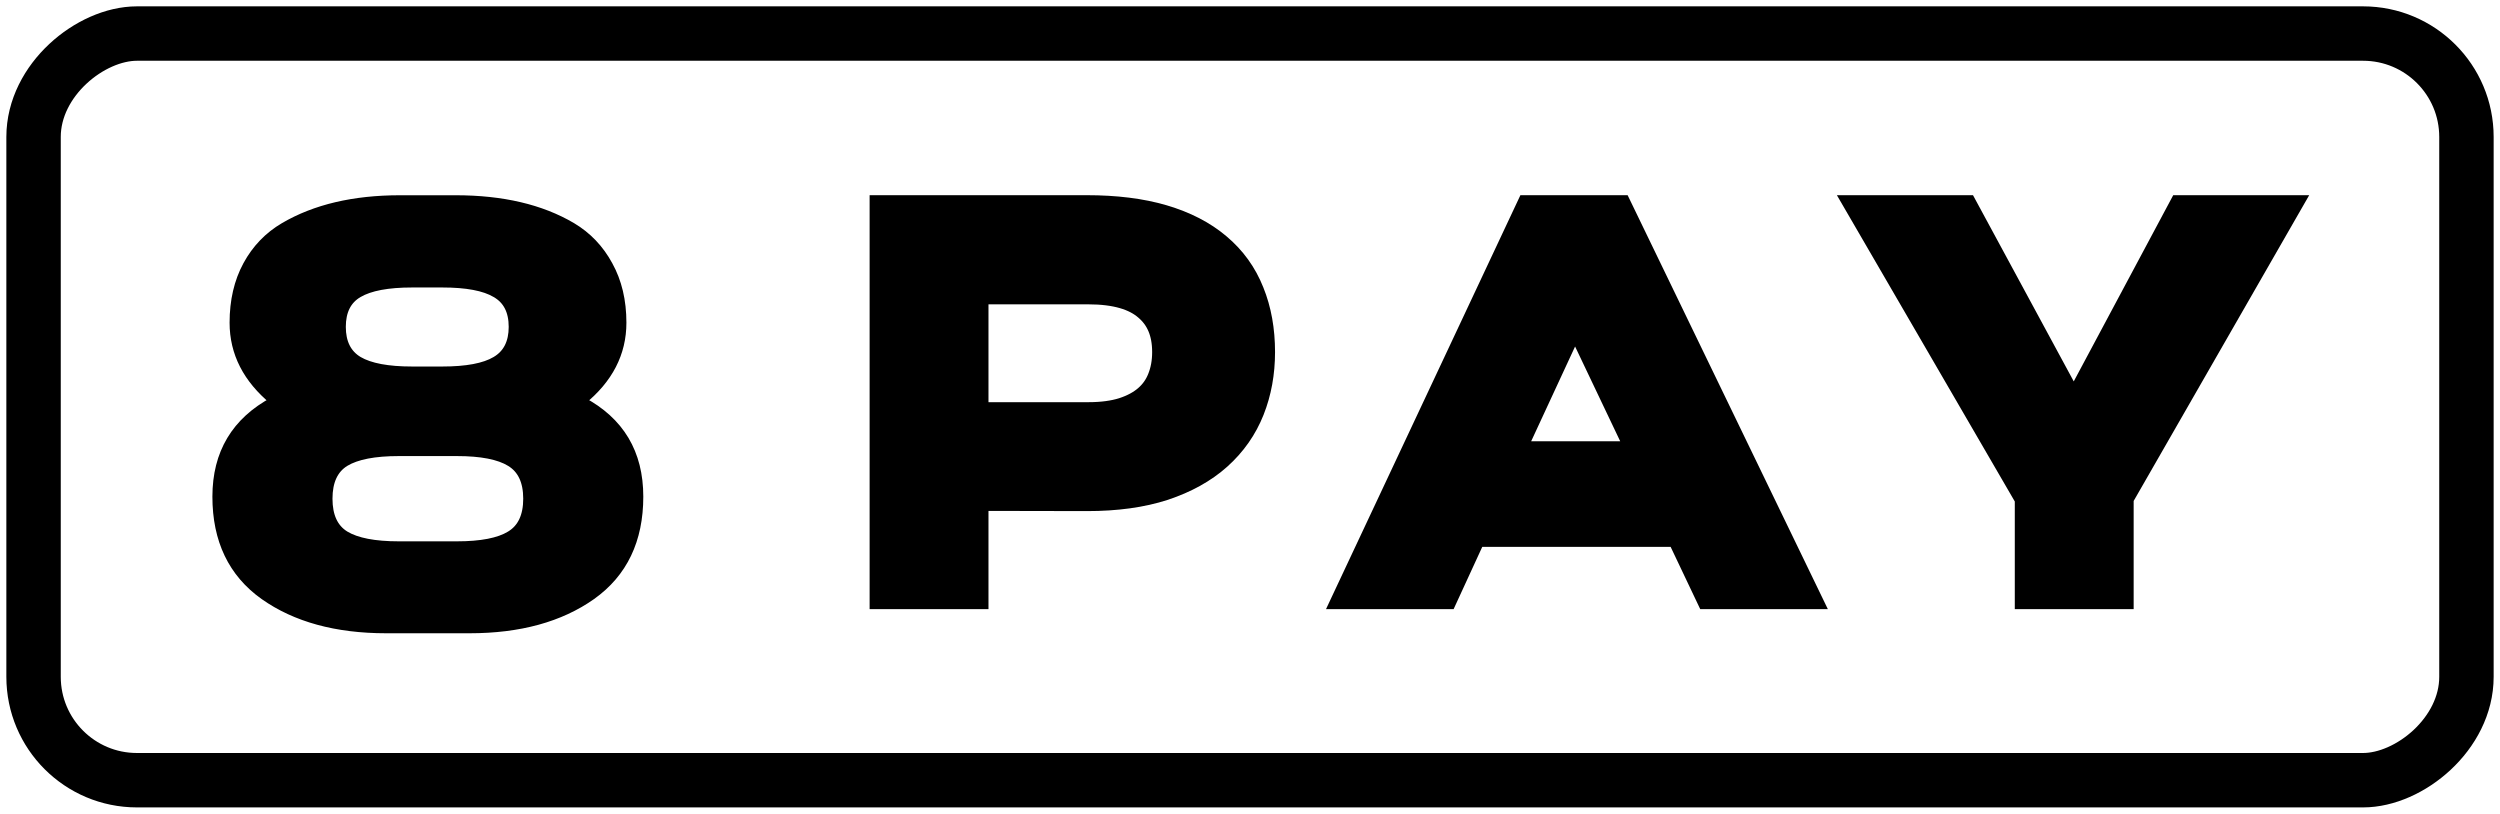 <?xml version="1.0" encoding="UTF-8"?> <svg xmlns="http://www.w3.org/2000/svg" width="298" height="97" viewBox="0 0 298 97" fill="none"> <rect x="4" y="93" width="89" height="290" rx="12.324" transform="rotate(-90 4 93)" stroke="black" stroke-width="6.486"></rect> <path d="M106.268 25.876H129.529C132.917 25.876 135.853 26.243 138.337 26.977C140.822 27.711 142.882 28.774 144.52 30.167C146.157 31.541 147.371 33.225 148.161 35.22C148.971 37.215 149.375 39.464 149.375 41.967C149.375 44.32 148.98 46.494 148.19 48.489C147.399 50.483 146.185 52.215 144.548 53.683C142.929 55.132 140.878 56.271 138.394 57.099C135.909 57.908 132.974 58.313 129.586 58.313L115.217 58.285V70H106.268V25.876ZM129.755 50.549C131.449 50.549 132.926 50.352 134.187 49.956C135.467 49.542 136.531 48.968 137.377 48.234C138.243 47.482 138.883 46.578 139.297 45.524C139.73 44.452 139.946 43.266 139.946 41.967C139.946 39.351 139.09 37.319 137.377 35.87C135.684 34.402 133.143 33.668 129.755 33.668H115.217V50.549H129.755Z" fill="black"></path> <path d="M182.89 25.876H192.376L213.718 70H204.317L200.789 62.575H175.014L171.598 70H162.169L182.89 25.876ZM197.26 55.207L187.718 35.164L178.43 55.207H197.26Z" fill="black"></path> <path d="M242.773 59.075L223.491 25.876H233.626L247.205 50.973L260.614 25.876H270.749L251.722 59.018V70H242.773V59.075Z" fill="black"></path> <path d="M106.268 25.876H129.529C132.917 25.876 135.853 26.243 138.337 26.977C140.822 27.711 142.882 28.774 144.52 30.167C146.157 31.541 147.371 33.225 148.161 35.22C148.971 37.215 149.375 39.464 149.375 41.967C149.375 44.32 148.98 46.494 148.19 48.489C147.399 50.483 146.185 52.215 144.548 53.683C142.929 55.132 140.878 56.271 138.394 57.099C135.909 57.908 132.974 58.313 129.586 58.313L115.217 58.285V70H106.268V25.876ZM129.755 50.549C131.449 50.549 132.926 50.352 134.187 49.956C135.467 49.542 136.531 48.968 137.377 48.234C138.243 47.482 138.883 46.578 139.297 45.524C139.73 44.452 139.946 43.266 139.946 41.967C139.946 39.351 139.09 37.319 137.377 35.87C135.684 34.402 133.143 33.668 129.755 33.668H115.217V50.549H129.755Z" stroke="black" stroke-width="5.22"></path> <path d="M182.89 25.876H192.376L213.718 70H204.317L200.789 62.575H175.014L171.598 70H162.169L182.89 25.876ZM197.26 55.207L187.718 35.164L178.43 55.207H197.26Z" stroke="black" stroke-width="5.22"></path> <path d="M242.773 59.075L223.491 25.876H233.626L247.205 50.973L260.614 25.876H270.749L251.722 59.018V70H242.773V59.075Z" stroke="black" stroke-width="5.22"></path> <path d="M46.02 74.986C40.086 74.986 35.236 73.656 31.468 70.995C27.701 68.311 25.817 64.379 25.817 59.198C25.817 54.018 28.09 50.216 32.634 47.79C29.455 45.177 27.866 42.069 27.866 38.466C27.866 35.852 28.396 33.569 29.455 31.614C30.515 29.66 31.986 28.129 33.87 27.023C37.567 24.857 42.17 23.773 47.68 23.773H54.32C59.877 23.773 64.492 24.857 68.165 27.023C70.025 28.129 71.485 29.66 72.544 31.614C73.627 33.569 74.169 35.852 74.169 38.466C74.169 42.092 72.568 45.2 69.366 47.79C73.91 50.192 76.182 53.995 76.182 59.198C76.182 64.379 74.299 68.311 70.531 70.995C66.764 73.656 61.913 74.986 55.98 74.986H46.02ZM41.146 55.101C39.804 55.925 39.133 57.374 39.133 59.446C39.133 61.518 39.804 62.966 41.146 63.79C42.511 64.614 44.642 65.026 47.539 65.026H54.461C57.357 65.026 59.476 64.614 60.819 63.79C62.184 62.966 62.867 61.518 62.867 59.446C62.867 57.374 62.184 55.925 60.819 55.101C59.476 54.277 57.357 53.865 54.461 53.865H47.539C44.642 53.865 42.511 54.277 41.146 55.101ZM42.735 34.97C41.393 35.747 40.722 37.077 40.722 38.961C40.722 40.844 41.393 42.186 42.735 42.987C44.101 43.788 46.232 44.188 49.128 44.188H52.73C55.627 44.188 57.746 43.788 59.088 42.987C60.454 42.186 61.136 40.844 61.136 38.961C61.136 37.077 60.454 35.747 59.088 34.97C57.746 34.169 55.627 33.769 52.73 33.769H49.128C46.232 33.769 44.101 34.169 42.735 34.97Z" fill="black" stroke="black" stroke-width="0.998"></path> </svg> 